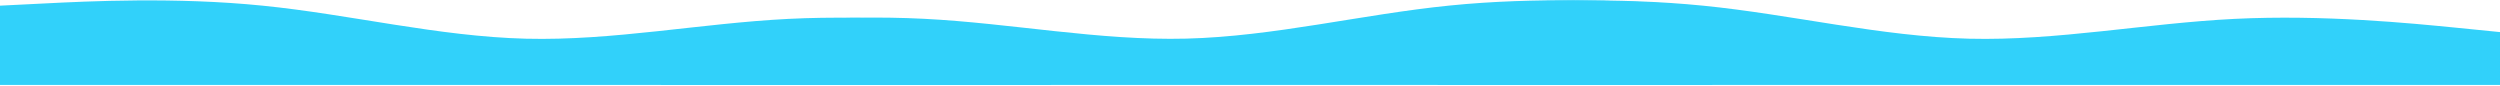 <?xml version="1.0" encoding="UTF-8"?> <svg xmlns="http://www.w3.org/2000/svg" width="3332" height="114" viewBox="0 0 3332 114" fill="none"> <path fill-rule="evenodd" clip-rule="evenodd" d="M3332 42.77L3273.38 36.9C3213.75 31.029 3096.51 19.288 2978.25 25.159C2860 31.029 2741.75 54.511 2624.51 51.576C2506.25 48.641 2388 19.288 2269.75 7.547C2152.51 -4.194 2034.25 1.677 1975.63 4.612L1916 14.46V113.216H1975.63C2034.25 113.216 2152.51 113.216 2269.75 113.216C2388 113.216 2506.25 113.216 2624.51 113.216C2741.75 113.216 2860 113.216 2978.25 113.216C3096.51 113.216 3213.75 113.216 3273.38 113.216H3332V42.77Z" fill="#31D1FA"></path> <path fill-rule="evenodd" clip-rule="evenodd" d="M1401 42.77L1343 36.9C1284 31.029 1168 19.288 1051 25.159C934 31.029 817 54.511 701 51.576C584 48.641 467 19.288 350 7.547C234 -4.194 117 1.677 59 4.612L0 7.547V113.216H59C117 113.216 234 113.216 350 113.216C467 113.216 584 113.216 701 113.216C817 113.216 934 113.216 1051 113.216C1168 113.216 1284 113.216 1343 113.216H1401V42.77Z" fill="#31D1FA"></path> <path fill-rule="evenodd" clip-rule="evenodd" d="M881 42.662L939 36.783C998 30.904 1114 19.145 1231 25.024C1348 30.904 1465 54.421 1581 51.482C1698 48.542 1815 19.145 1932 7.386C2048 -4.373 2165 1.506 2223 4.446L2282 11.835V113.216H2223C2165 113.216 2048 113.216 1932 113.216C1815 113.216 1698 113.216 1581 113.216C1465 113.216 1348 113.216 1231 113.216C1114 113.216 998 113.216 939 113.216H881V42.662Z" fill="#31D1FA"></path> </svg> 